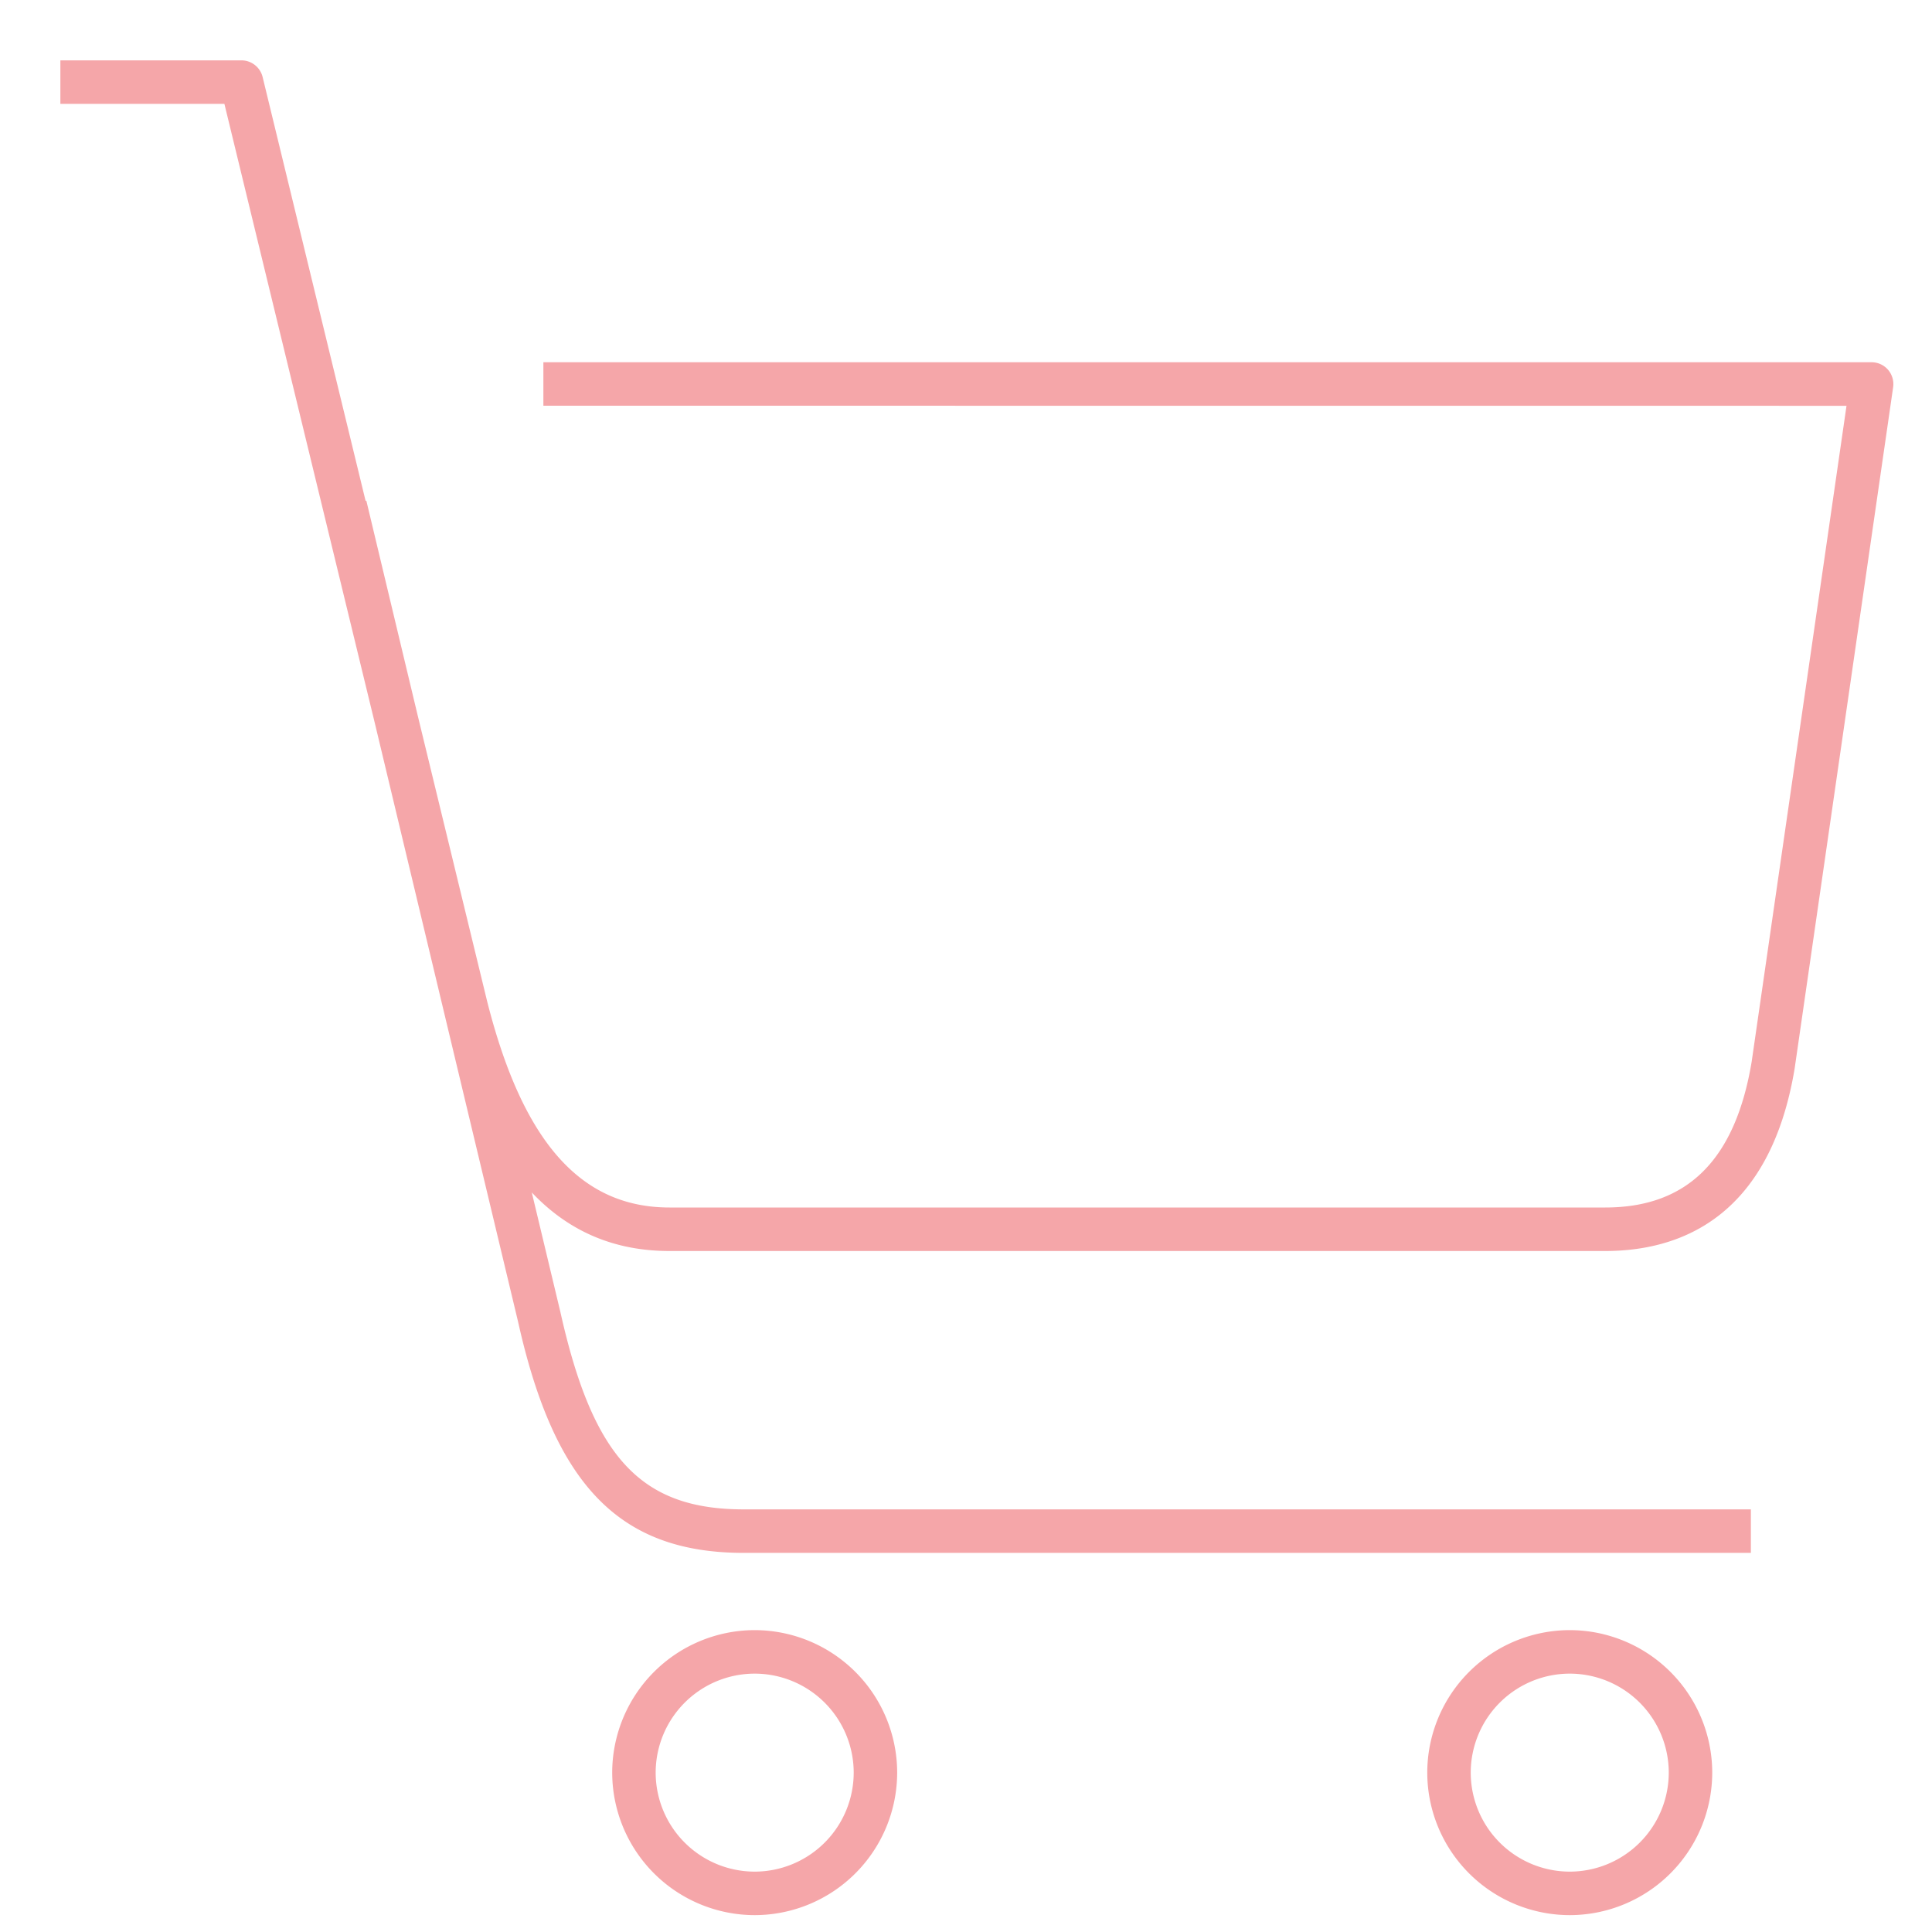 <svg xmlns="http://www.w3.org/2000/svg" width="48" height="48" viewBox="0 0 48 48">
    <path fill="#f5a6a9" fill-rule="evenodd" d="M39 41.581a2.462 2.462 0 0 0-2.46 2.46A2.462 2.462 0 0 0 39 46.5a2.462 2.462 0 0 0 2.46-2.459 2.462 2.462 0 0 0-2.46-2.46m0-1.081a3.545 3.545 0 0 1 3.54 3.541 3.545 3.545 0 0 1-3.54 3.54 3.545 3.545 0 0 1-3.54-3.54A3.545 3.545 0 0 1 39 40.5zm-20.25 0a3.545 3.545 0 0 1 3.54 3.541 3.545 3.545 0 0 1-3.54 3.54 3.545 3.545 0 0 1-3.54-3.54 3.545 3.545 0 0 1 3.54-3.541zm0 1.081a2.462 2.462 0 0 0-2.46 2.46 2.462 2.462 0 0 0 2.46 2.459 2.462 2.462 0 0 0 2.46-2.459 2.462 2.462 0 0 0-2.46-2.46zM6 1.5c.249 0 .466.172.525.414l2.558 10.53.019-.003 1.273 5.324 1.73 7.121C12.99 28.374 14.43 30 16.633 30h23.249c2.041 0 3.23-1.184 3.637-3.618l2.357-16.3L13.5 10.08V9h33c.157 0 .306.069.408.187a.548.548 0 0 1 .127.43L44.587 26.55c-.625 3.747-2.904 4.531-4.705 4.531H16.633c-1.362 0-2.499-.48-3.421-1.455l.711 2.972c.809 3.622 2 4.902 4.556 4.902H43.5v1.081H18.479c-3.074 0-4.698-1.663-5.607-5.74L9.313 17.968 5.575 2.58H1.5V1.5H6z"/>
</svg>

